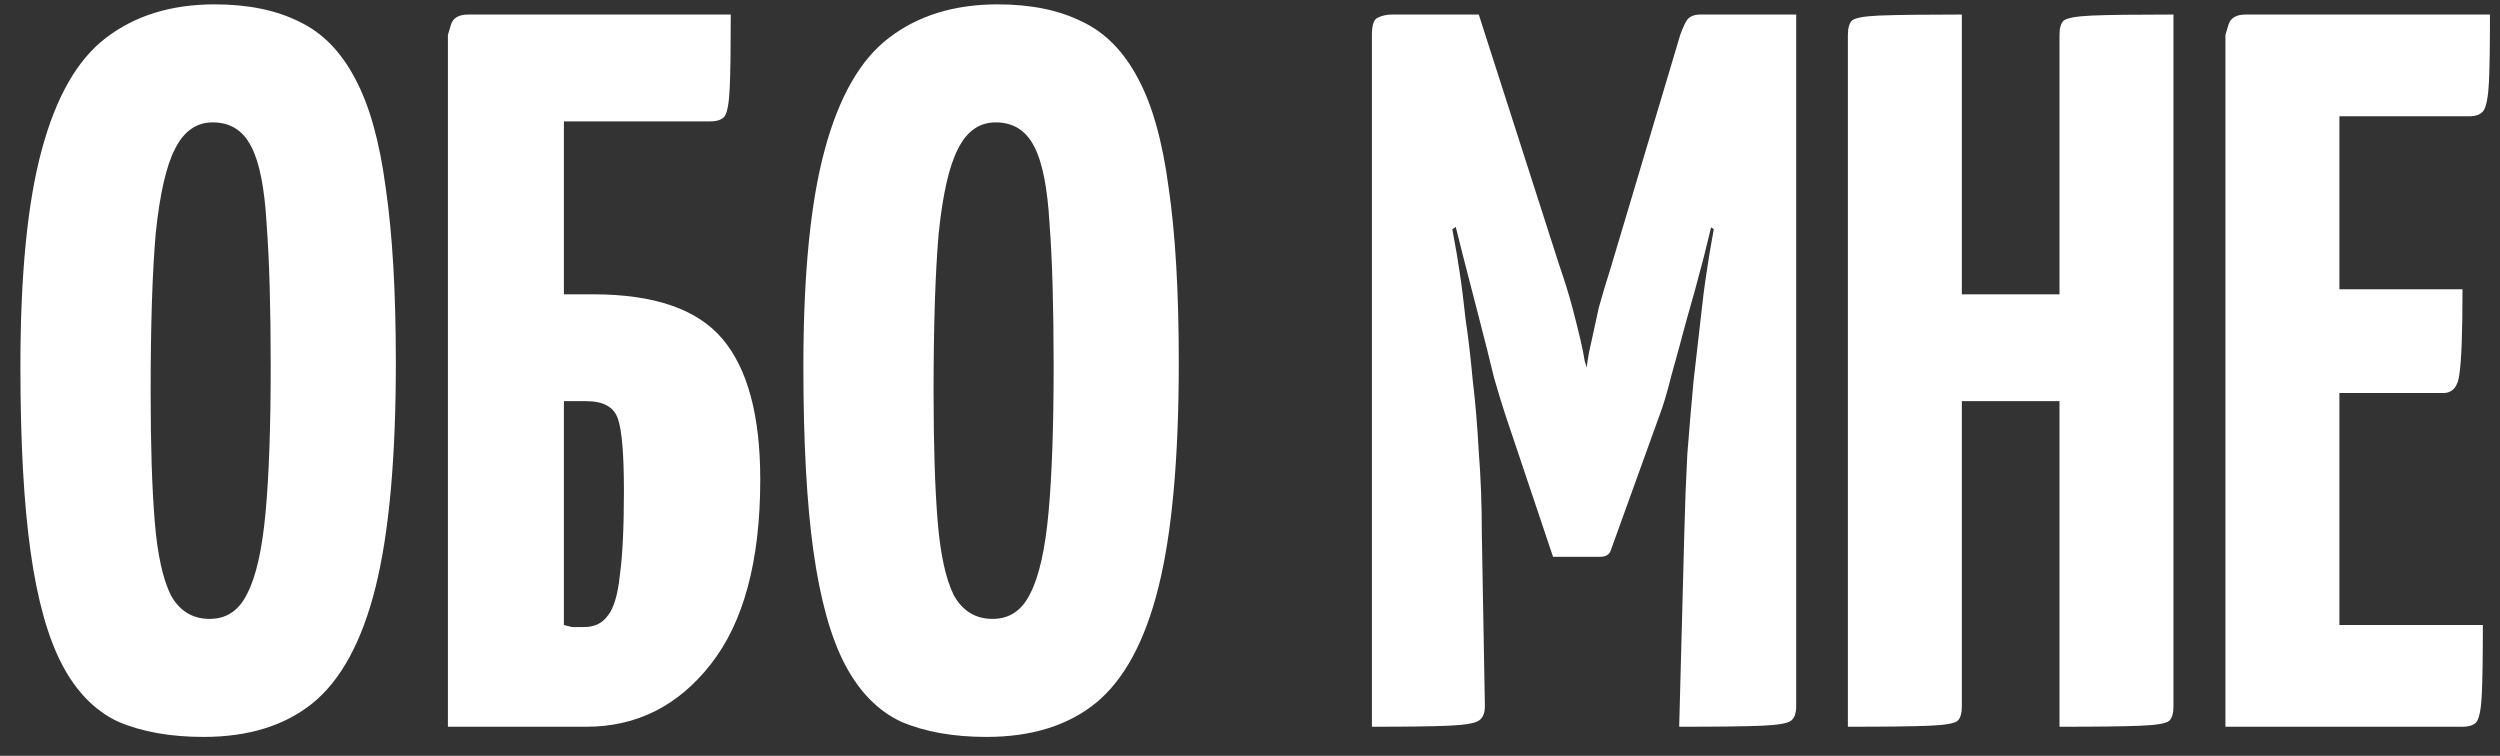 <?xml version="1.0" encoding="UTF-8"?> <svg xmlns="http://www.w3.org/2000/svg" width="86" height="26" viewBox="0 0 86 26" fill="none"><rect x="0" y="0" width="86" height="26" fill="#333333" stroke="none"/><path d="M7.002 25.35C5.859 25.35 4.879 25.175 4.062 24.825C3.269 24.452 2.627 23.798 2.137 22.865C1.647 21.932 1.285 20.637 1.052 18.98C0.819 17.323 0.702 15.2 0.702 12.61C0.702 9.437 0.947 6.952 1.437 5.155C1.927 3.335 2.662 2.052 3.642 1.305C4.645 0.535 5.894 0.15 7.387 0.15C8.53 0.15 9.499 0.348 10.292 0.745C11.085 1.118 11.727 1.772 12.217 2.705C12.707 3.615 13.057 4.863 13.267 6.45C13.5 8.037 13.617 10.043 13.617 12.47C13.617 15.76 13.384 18.338 12.917 20.205C12.45 22.072 11.727 23.402 10.747 24.195C9.79 24.965 8.542 25.35 7.002 25.35ZM7.212 21.29C7.795 21.29 8.227 20.998 8.507 20.415C8.81 19.832 9.02 18.898 9.137 17.615C9.254 16.332 9.312 14.663 9.312 12.61C9.312 10.58 9.265 8.947 9.172 7.71C9.102 6.473 8.927 5.587 8.647 5.05C8.367 4.49 7.924 4.21 7.317 4.21C6.757 4.21 6.325 4.513 6.022 5.12C5.719 5.703 5.497 6.672 5.357 8.025C5.24 9.378 5.182 11.198 5.182 13.485C5.182 15.305 5.229 16.787 5.322 17.93C5.415 19.073 5.602 19.925 5.882 20.485C6.185 21.022 6.629 21.29 7.212 21.29ZM15.408 25V1.2C15.408 1.2 15.443 1.083 15.513 0.85C15.583 0.617 15.782 0.5 16.108 0.5H25.138C25.138 1.667 25.127 2.507 25.103 3.02C25.08 3.533 25.022 3.86 24.928 4C24.835 4.117 24.672 4.175 24.438 4.175H19.398V10.125H20.413C22.513 10.125 23.995 10.638 24.858 11.665C25.722 12.692 26.153 14.302 26.153 16.495C26.153 19.295 25.582 21.418 24.438 22.865C23.318 24.288 21.895 25 20.168 25H15.408ZM20.098 21.57C20.448 21.57 20.717 21.442 20.903 21.185C21.113 20.928 21.253 20.462 21.323 19.785C21.417 19.108 21.463 18.14 21.463 16.88C21.463 15.62 21.393 14.792 21.253 14.395C21.113 13.998 20.752 13.8 20.168 13.8H19.398V21.5C19.492 21.523 19.585 21.547 19.678 21.57C19.795 21.57 19.935 21.57 20.098 21.57ZM33.935 25.35C32.792 25.35 31.812 25.175 30.995 24.825C30.202 24.452 29.561 23.798 29.07 22.865C28.581 21.932 28.219 20.637 27.985 18.98C27.752 17.323 27.636 15.2 27.636 12.61C27.636 9.437 27.881 6.952 28.37 5.155C28.86 3.335 29.596 2.052 30.576 1.305C31.579 0.535 32.827 0.15 34.321 0.15C35.464 0.15 36.432 0.348 37.225 0.745C38.019 1.118 38.66 1.772 39.151 2.705C39.641 3.615 39.99 4.863 40.2 6.45C40.434 8.037 40.55 10.043 40.55 12.47C40.55 15.76 40.317 18.338 39.85 20.205C39.384 22.072 38.66 23.402 37.681 24.195C36.724 24.965 35.475 25.35 33.935 25.35ZM34.145 21.29C34.729 21.29 35.16 20.998 35.441 20.415C35.744 19.832 35.954 18.898 36.071 17.615C36.187 16.332 36.245 14.663 36.245 12.61C36.245 10.58 36.199 8.947 36.105 7.71C36.035 6.473 35.861 5.587 35.581 5.05C35.3 4.49 34.857 4.21 34.251 4.21C33.691 4.21 33.259 4.513 32.956 5.12C32.652 5.703 32.431 6.672 32.291 8.025C32.174 9.378 32.115 11.198 32.115 13.485C32.115 15.305 32.162 16.787 32.255 17.93C32.349 19.073 32.535 19.925 32.816 20.485C33.119 21.022 33.562 21.29 34.145 21.29ZM53.425 19.155L51.779 14.255C51.686 13.975 51.558 13.555 51.395 12.995C51.255 12.412 51.091 11.758 50.904 11.035C50.718 10.312 50.531 9.588 50.344 8.865C50.158 8.118 49.983 7.43 49.819 6.8C49.679 6.17 49.563 5.668 49.469 5.295C49.376 4.898 49.33 4.7 49.33 4.7L50.87 0.5L53.635 9.11C53.821 9.647 53.973 10.137 54.09 10.58C54.206 11.023 54.3 11.397 54.37 11.7C54.44 12.003 54.486 12.237 54.51 12.4C54.556 12.563 54.58 12.645 54.58 12.645C54.58 12.645 54.591 12.563 54.614 12.4C54.638 12.237 54.684 12.003 54.755 11.7C54.825 11.373 54.906 11 54.999 10.58C55.116 10.16 55.256 9.693 55.419 9.18L57.8 1.2L59.62 4.77C59.62 4.77 59.573 4.957 59.48 5.33C59.386 5.703 59.258 6.205 59.094 6.835C58.955 7.442 58.791 8.118 58.605 8.865C58.418 9.588 58.219 10.312 58.01 11.035C57.823 11.735 57.648 12.377 57.484 12.96C57.344 13.52 57.216 13.952 57.099 14.255L55.419 18.91C55.373 19.073 55.245 19.155 55.035 19.155H53.425ZM47.194 25V1.2C47.194 0.85 47.264 0.652 47.404 0.605C47.544 0.535 47.708 0.5 47.895 0.5H50.87L51.08 7.15L49.959 7.885C49.959 7.885 49.983 8.013 50.029 8.27C50.076 8.503 50.135 8.853 50.205 9.32C50.275 9.763 50.344 10.312 50.414 10.965C50.508 11.595 50.59 12.295 50.66 13.065C50.753 13.835 50.823 14.663 50.87 15.55C50.94 16.437 50.974 17.358 50.974 18.315L51.08 24.3C51.08 24.533 51.01 24.697 50.87 24.79C50.73 24.883 50.38 24.942 49.819 24.965C49.283 24.988 48.408 25 47.194 25ZM57.764 25L57.94 18.35C57.963 17.393 57.998 16.483 58.044 15.62C58.114 14.733 58.184 13.905 58.255 13.135C58.348 12.342 58.429 11.63 58.499 11C58.569 10.347 58.639 9.798 58.709 9.355C58.779 8.888 58.838 8.527 58.885 8.27C58.931 8.013 58.955 7.885 58.955 7.885L57.8 7.08V1.2C57.893 0.943 57.974 0.768 58.044 0.675C58.138 0.558 58.289 0.5 58.499 0.5C59.596 0.5 60.366 0.5 60.809 0.5C61.276 0.5 61.556 0.5 61.65 0.5C61.743 0.5 61.789 0.5 61.789 0.5V24.3C61.789 24.533 61.731 24.697 61.614 24.79C61.498 24.883 61.16 24.942 60.599 24.965C60.063 24.988 59.118 25 57.764 25ZM70.847 25V1.2C70.847 0.967 70.894 0.803 70.987 0.71C71.104 0.617 71.431 0.558 71.967 0.535C72.504 0.512 73.437 0.5 74.767 0.5V24.3C74.767 24.533 74.721 24.697 74.627 24.79C74.534 24.883 74.207 24.942 73.647 24.965C73.111 24.988 72.177 25 70.847 25ZM63.567 25V1.2C63.567 0.967 63.614 0.803 63.707 0.71C63.801 0.617 64.116 0.558 64.652 0.535C65.212 0.512 66.157 0.5 67.487 0.5V24.3C67.487 24.533 67.441 24.697 67.347 24.79C67.254 24.883 66.927 24.942 66.367 24.965C65.831 24.988 64.897 25 63.567 25ZM65.422 13.8V10.125H72.597L72.632 13.8H65.422ZM76.555 25V1.2C76.555 1.2 76.59 1.083 76.66 0.85C76.73 0.617 76.928 0.5 77.255 0.5H85.655C85.655 1.55 85.643 2.32 85.62 2.81C85.597 3.3 85.538 3.627 85.445 3.79C85.352 3.93 85.188 4 84.955 4H80.475V21.5H85.41C85.41 22.597 85.398 23.39 85.375 23.88C85.352 24.37 85.293 24.685 85.2 24.825C85.106 24.942 84.943 25 84.71 25H76.555ZM76.835 13.52V9.95H84.71C84.71 11.42 84.675 12.388 84.605 12.855C84.558 13.298 84.372 13.52 84.045 13.52H76.835Z" fill="white"></path></svg> 